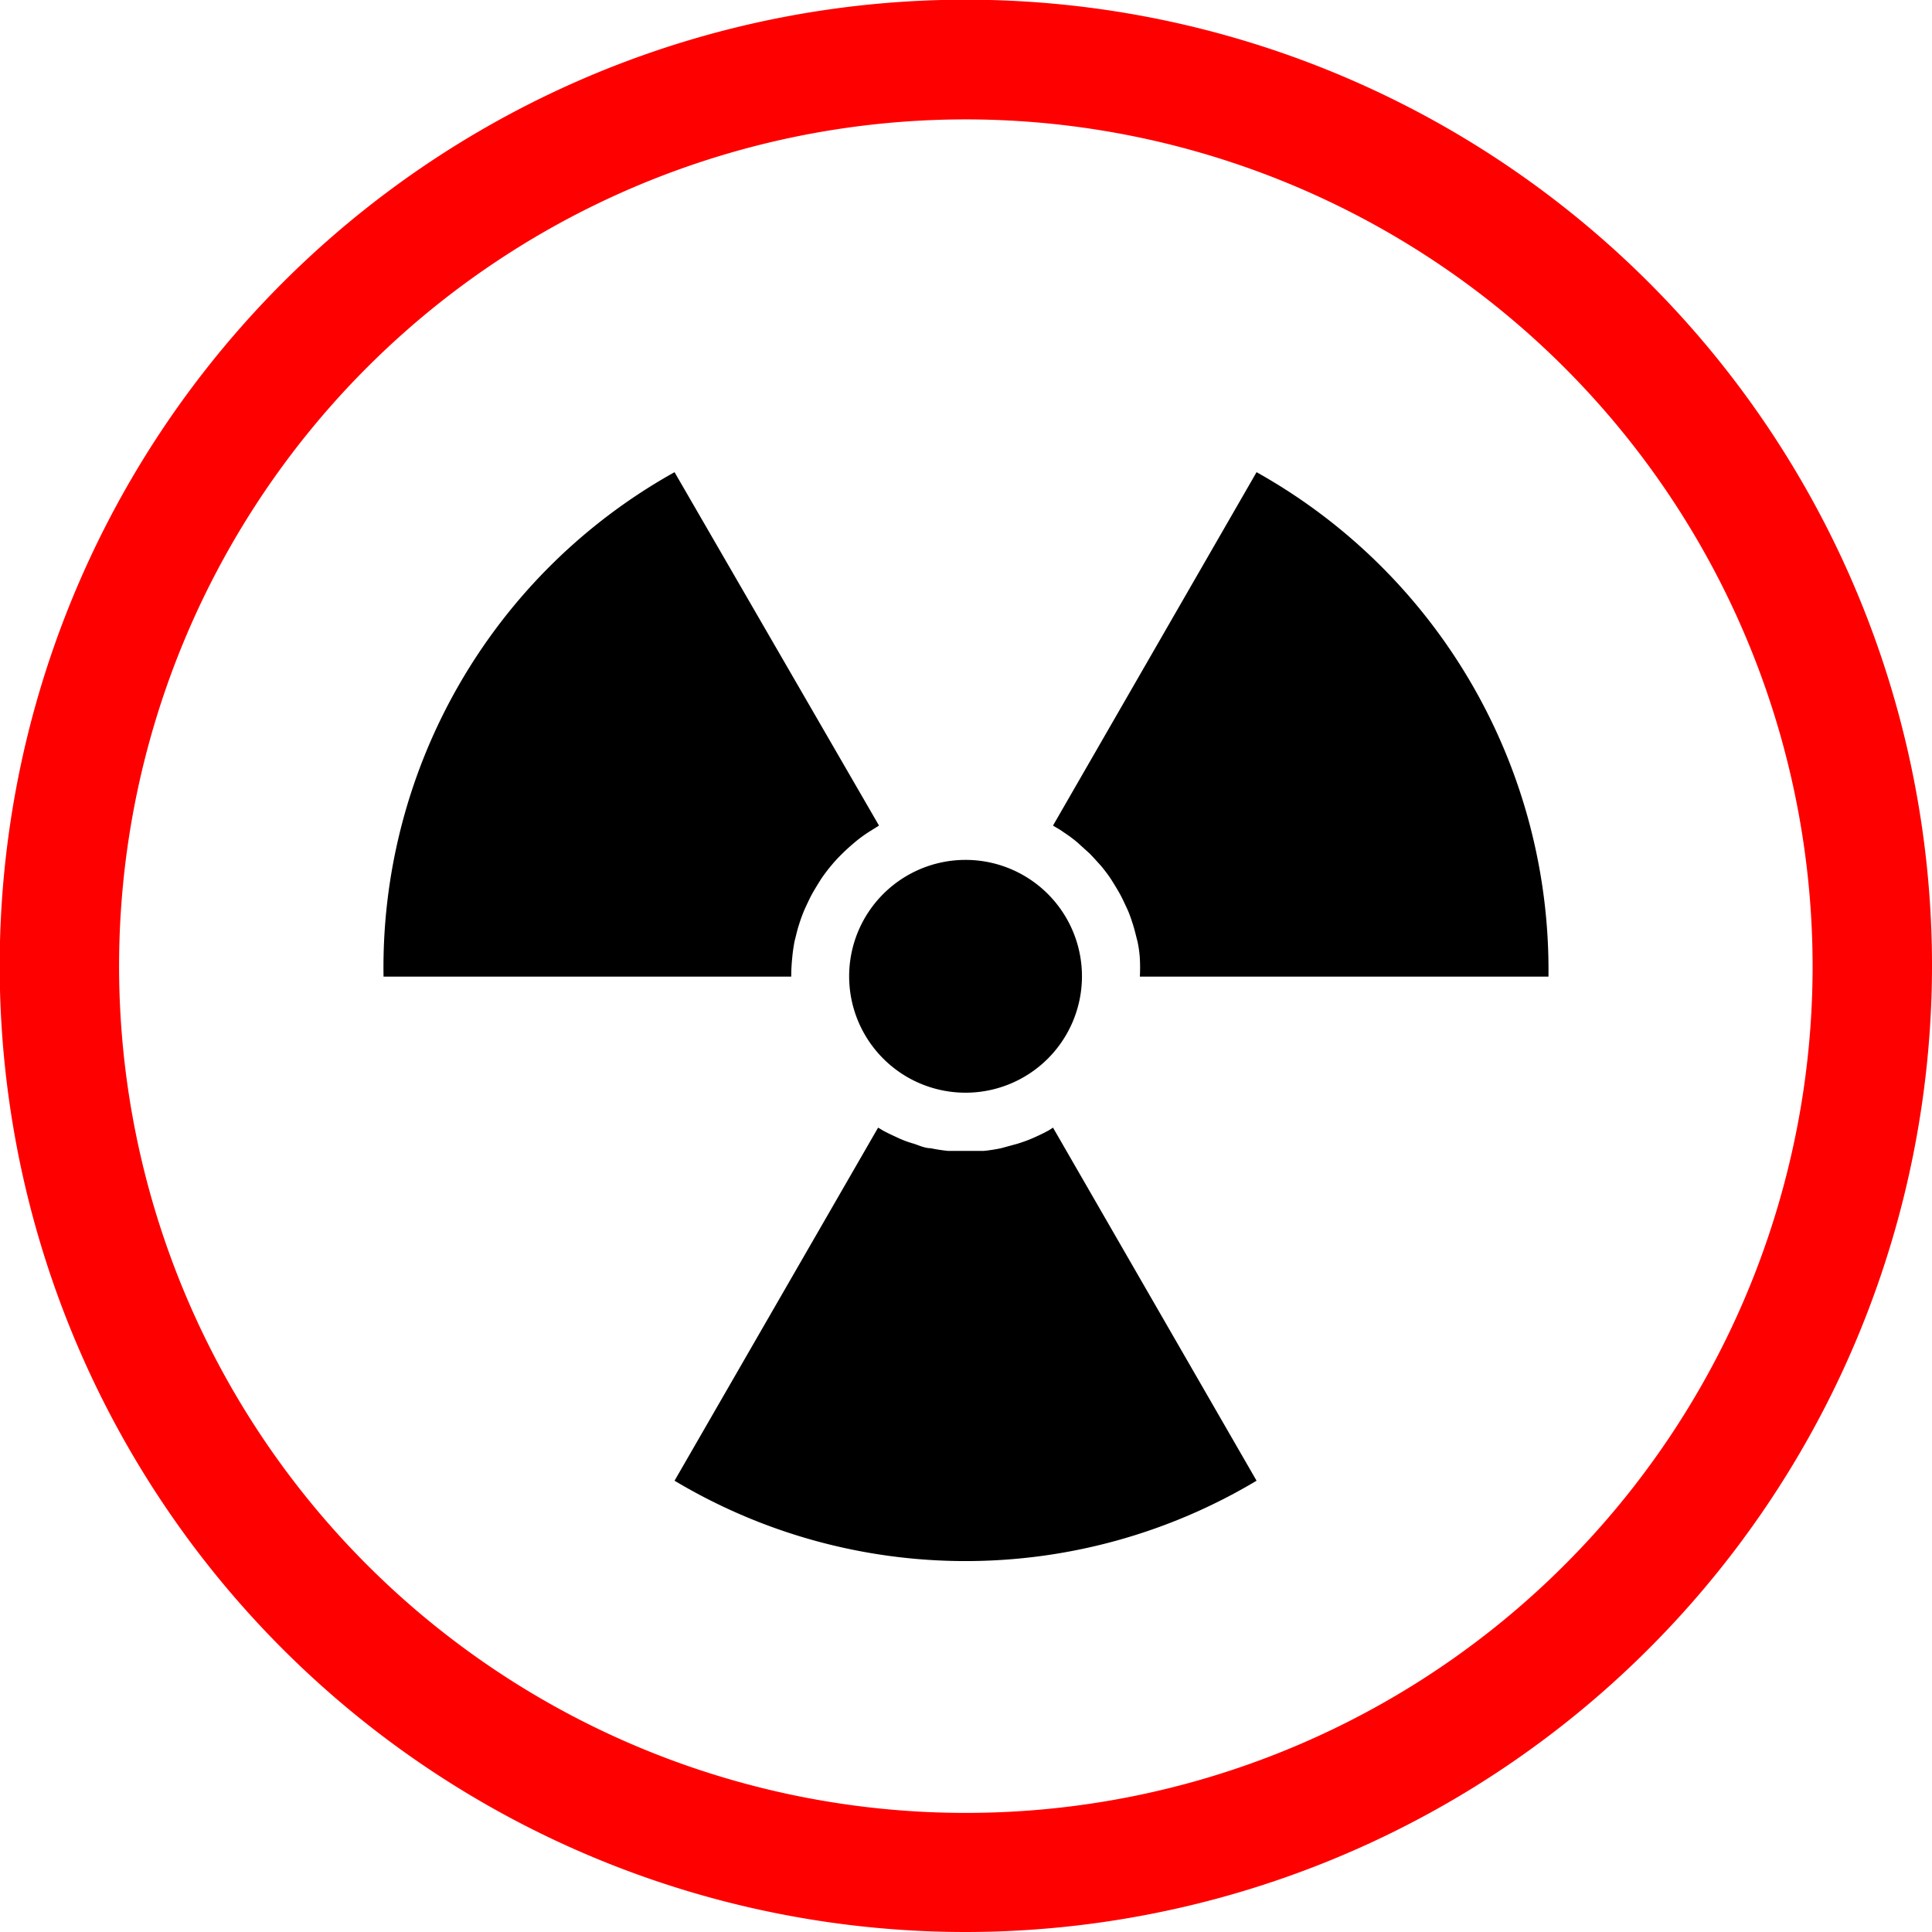 <svg xmlns="http://www.w3.org/2000/svg" viewBox="0 0 64.73 64.73"><defs><style>.cls-1{fill:red;}</style></defs><g id="Ebene_2" data-name="Ebene 2"><g id="Ebene_2-2" data-name="Ebene 2"><path d="M36.08,28.21l.42.38c.13.13.26.28.38.41a5.3,5.3,0,0,1,.34.45c.1.16.2.32.29.48s.17.34.25.51.14.35.2.54.1.37.15.56a3.68,3.68,0,0,1,.08.58,5.74,5.74,0,0,1,0,.6H51.88a19.1,19.1,0,0,0-9.78-16.9L35.28,27.66c.11.07.23.13.35.22A4.71,4.71,0,0,1,36.08,28.21Z"/><path d="M32.34,36.61a3.9,3.9,0,1,0-3.89-3.89A3.9,3.9,0,0,0,32.34,36.61Z"/><path d="M35.14,37.87c-.16.09-.33.17-.51.25s-.35.14-.54.2l-.55.15a5.4,5.4,0,0,1-.58.09l-.6,0-.6,0a5.81,5.81,0,0,1-.58-.09c-.19,0-.38-.09-.56-.15a3.5,3.5,0,0,1-.54-.2c-.17-.08-.35-.16-.51-.25l-.15-.09L22.6,49.61a19,19,0,0,0,19.5,0L35.28,37.78Z"/><path d="M26.54,32.12a5.77,5.77,0,0,1,.08-.58c.05-.19.09-.38.15-.56a5,5,0,0,1,.2-.54c.08-.17.16-.35.25-.51s.19-.32.29-.48a5.3,5.3,0,0,1,.34-.45,5,5,0,0,1,.38-.41c.13-.13.28-.26.42-.38a4.71,4.71,0,0,1,.45-.33l.35-.22L22.6,15.82a19,19,0,0,0-9.75,16.9H26.51A5.74,5.74,0,0,1,26.54,32.12Z"/><path class="cls-1" d="M32.36,64.73A32.37,32.37,0,1,1,64.73,32.36,32.4,32.4,0,0,1,32.36,64.73ZM32.36,4A28.37,28.37,0,1,0,60.73,32.36,28.39,28.39,0,0,0,32.36,4Z"/></g></g></svg>